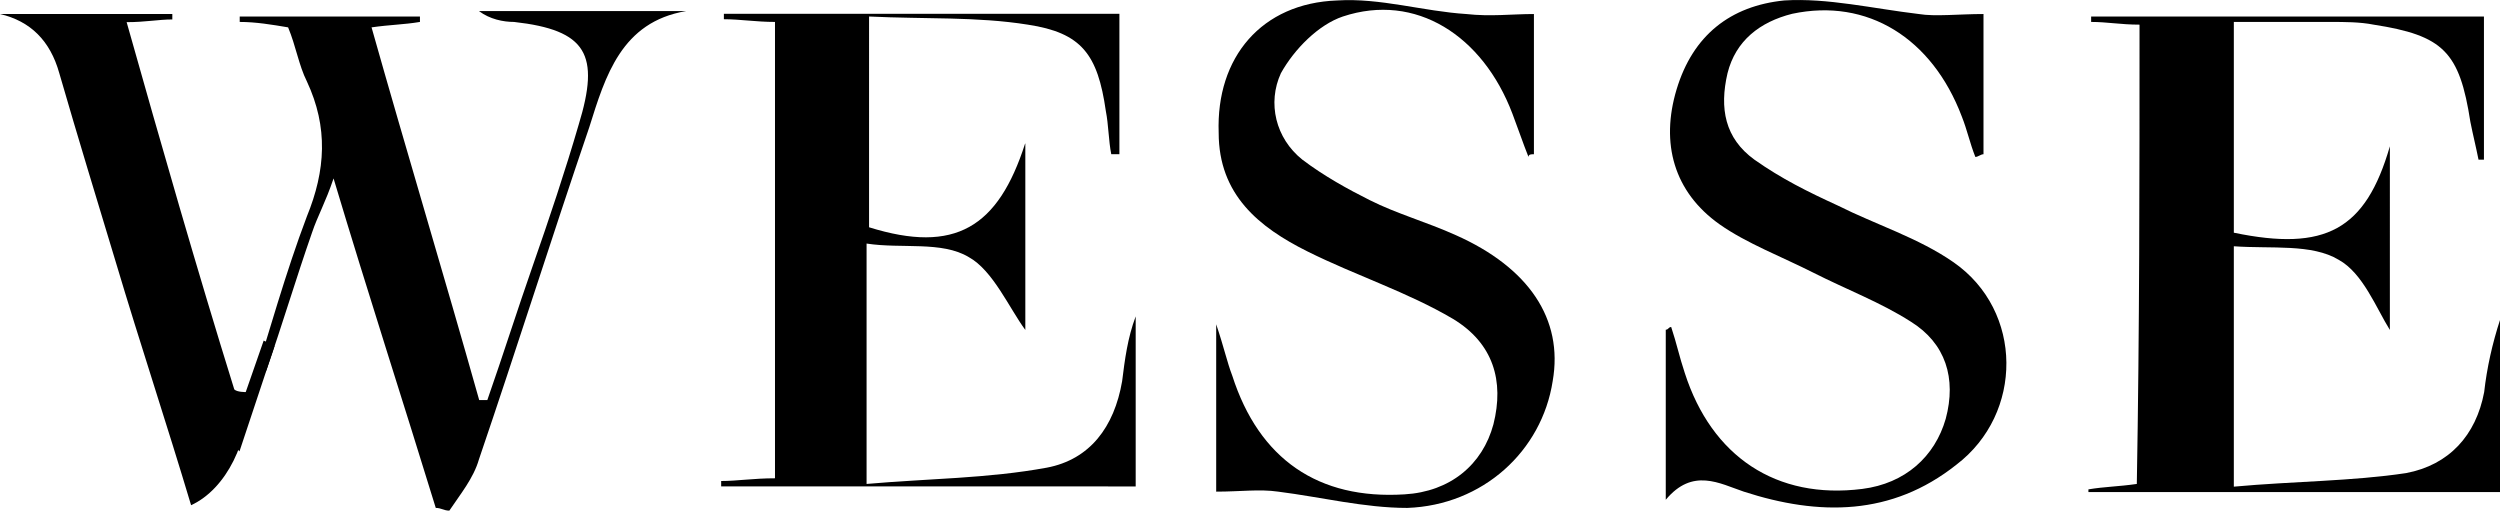 <?xml version="1.0" encoding="UTF-8"?>
<svg id="katman_2" data-name="katman 2" xmlns="http://www.w3.org/2000/svg" viewBox="0 0 110.55 22.58">
  <g id="katman_2-2" data-name="katman 2">
    <g>
      <path d="M94.61,1.09c-.83,0-1.43-.12-2.14-.12v-.24h17.37V7.06h-.24c-.12-.6-.24-1.07-.36-1.67-.48-3.1-1.19-3.82-4.28-4.3-.6-.12-1.31-.12-1.9-.12h-4.28V10.29c4.05,.84,5.83-.12,6.9-3.82V14.59c-.6-.96-1.19-2.51-2.26-3.1-1.19-.72-2.98-.48-4.64-.6v10.63c2.62-.24,5.24-.24,7.62-.6,1.9-.36,3.09-1.67,3.45-3.58,.12-1.07,.36-2.15,.71-3.22v7.64h-18.21v-.12c.71-.12,1.31-.12,2.14-.24,.12-6.81,.12-13.49,.12-20.3Z"/>
      <path d="M45.34,6.35V14.59c-.71-.96-1.43-2.63-2.5-3.22-1.19-.72-2.98-.36-4.52-.6v10.63c2.74-.24,5.36-.24,7.97-.72,1.9-.36,2.98-1.79,3.33-3.82,.12-.96,.24-1.91,.6-2.87v7.52H31.89v-.24c.71,0,1.43-.12,2.38-.12V.97c-.83,0-1.55-.12-2.26-.12v-.24h17.49V6.82h-.36c-.12-.6-.12-1.31-.24-1.91-.36-2.51-1.07-3.46-3.45-3.82-2.26-.36-4.52-.24-7.02-.36V10.05c3.81,1.19,5.71,0,6.9-3.7Z"/>
      <path d="M87.71,.62V6.82c-.12,0-.24,.12-.36,.12-.24-.6-.36-1.19-.6-1.79-1.31-3.46-4.17-5.25-7.5-4.54-1.43,.36-2.5,1.19-2.86,2.63-.36,1.55-.12,2.87,1.19,3.82,1.19,.84,2.38,1.43,3.69,2.03,1.67,.84,3.57,1.43,5.12,2.51,3.09,2.15,3.09,6.69,.12,8.95-2.86,2.27-6.07,2.27-9.4,1.19-1.07-.36-2.26-1.07-3.45,.36v-7.52c.12,0,.12-.12,.24-.12,.24,.72,.36,1.31,.6,2.03,1.19,3.7,4.05,5.61,7.85,5.13,1.9-.24,3.21-1.43,3.69-3.1,.48-1.79,0-3.34-1.55-4.3-1.31-.84-2.86-1.43-4.28-2.15s-2.98-1.31-4.17-2.15c-2.02-1.43-2.62-3.58-1.9-5.97S76.52,.26,78.9,.02c1.9-.12,3.93,.36,5.95,.6,.71,.12,1.79,0,2.86,0Z"/>
      <path d="M67.83,.62V6.82c-.12,0-.24,0-.24,.12-.24-.6-.48-1.31-.71-1.91-1.31-3.46-4.28-5.37-7.5-4.3-1.07,.36-2.14,1.43-2.74,2.51-.6,1.31-.24,2.87,.95,3.82,.95,.72,2.02,1.31,2.98,1.79,1.19,.6,2.5,.96,3.81,1.55,3.21,1.43,4.76,3.7,4.28,6.45-.48,3.1-3.09,5.49-6.43,5.61-1.9,0-3.81-.48-5.71-.72-.83-.12-1.67,0-2.74,0v-7.4c.36,1.07,.48,1.67,.71,2.27,1.19,3.7,3.81,5.49,7.62,5.25,2.02-.12,3.45-1.31,3.93-3.1,.48-1.91,0-3.58-1.79-4.66-2.02-1.19-4.28-1.91-6.43-2.98s-3.93-2.51-3.93-5.25c-.12-3.34,1.9-5.73,5.24-5.85,1.9-.12,3.81,.48,5.71,.6,1.07,.12,2.02,0,2.98,0Z"/>
      <path d="M11.07,17.33c.83-2.63,1.55-5.25,2.5-7.76,.83-2.03,.95-3.94,0-5.97-.36-.72-.48-1.55-.83-2.39-.71-.12-1.43-.24-2.14-.24v-.24h7.97v.24c-.71,.12-1.31,.12-2.14,.24,1.55,5.49,3.21,10.98,4.76,16.48h.36c.71-2.03,1.31-3.94,2.02-5.97,.71-2.03,1.43-4.18,2.02-6.21,.95-3.1,.36-4.18-2.86-4.54-.48,0-1.07-.12-1.55-.48h9.16c-2.86,.48-3.57,2.87-4.28,5.13-1.67,4.9-3.21,9.79-4.88,14.69-.24,.84-.83,1.55-1.31,2.27-.24,0-.36-.12-.6-.12-1.43-4.66-2.98-9.43-4.52-14.57-.36,1.07-.71,1.67-.95,2.39-.71,2.03-1.31,4.06-2.02,6.09-.12,.24-.48,.6-.71,.96h0Z"/>
      <path d="M10.95,17.33c.12,2.15-.95,4.3-2.5,5.01-1.07-3.58-2.26-7.16-3.33-10.75-.83-2.75-1.67-5.49-2.5-8.36Q2.02,1.09,0,.62H7.62v.24c-.6,0-1.19,.12-2.02,.12,1.55,5.49,3.09,10.87,4.76,16.24,.12,.12,.48,.12,.6,.12s0,0,0,0Z"/>
      <polygon points="11.66 15.06 10.12 19.48 10.59 19.96 12.14 15.3 11.66 15.06"/>
    </g>
  </g>
</svg>